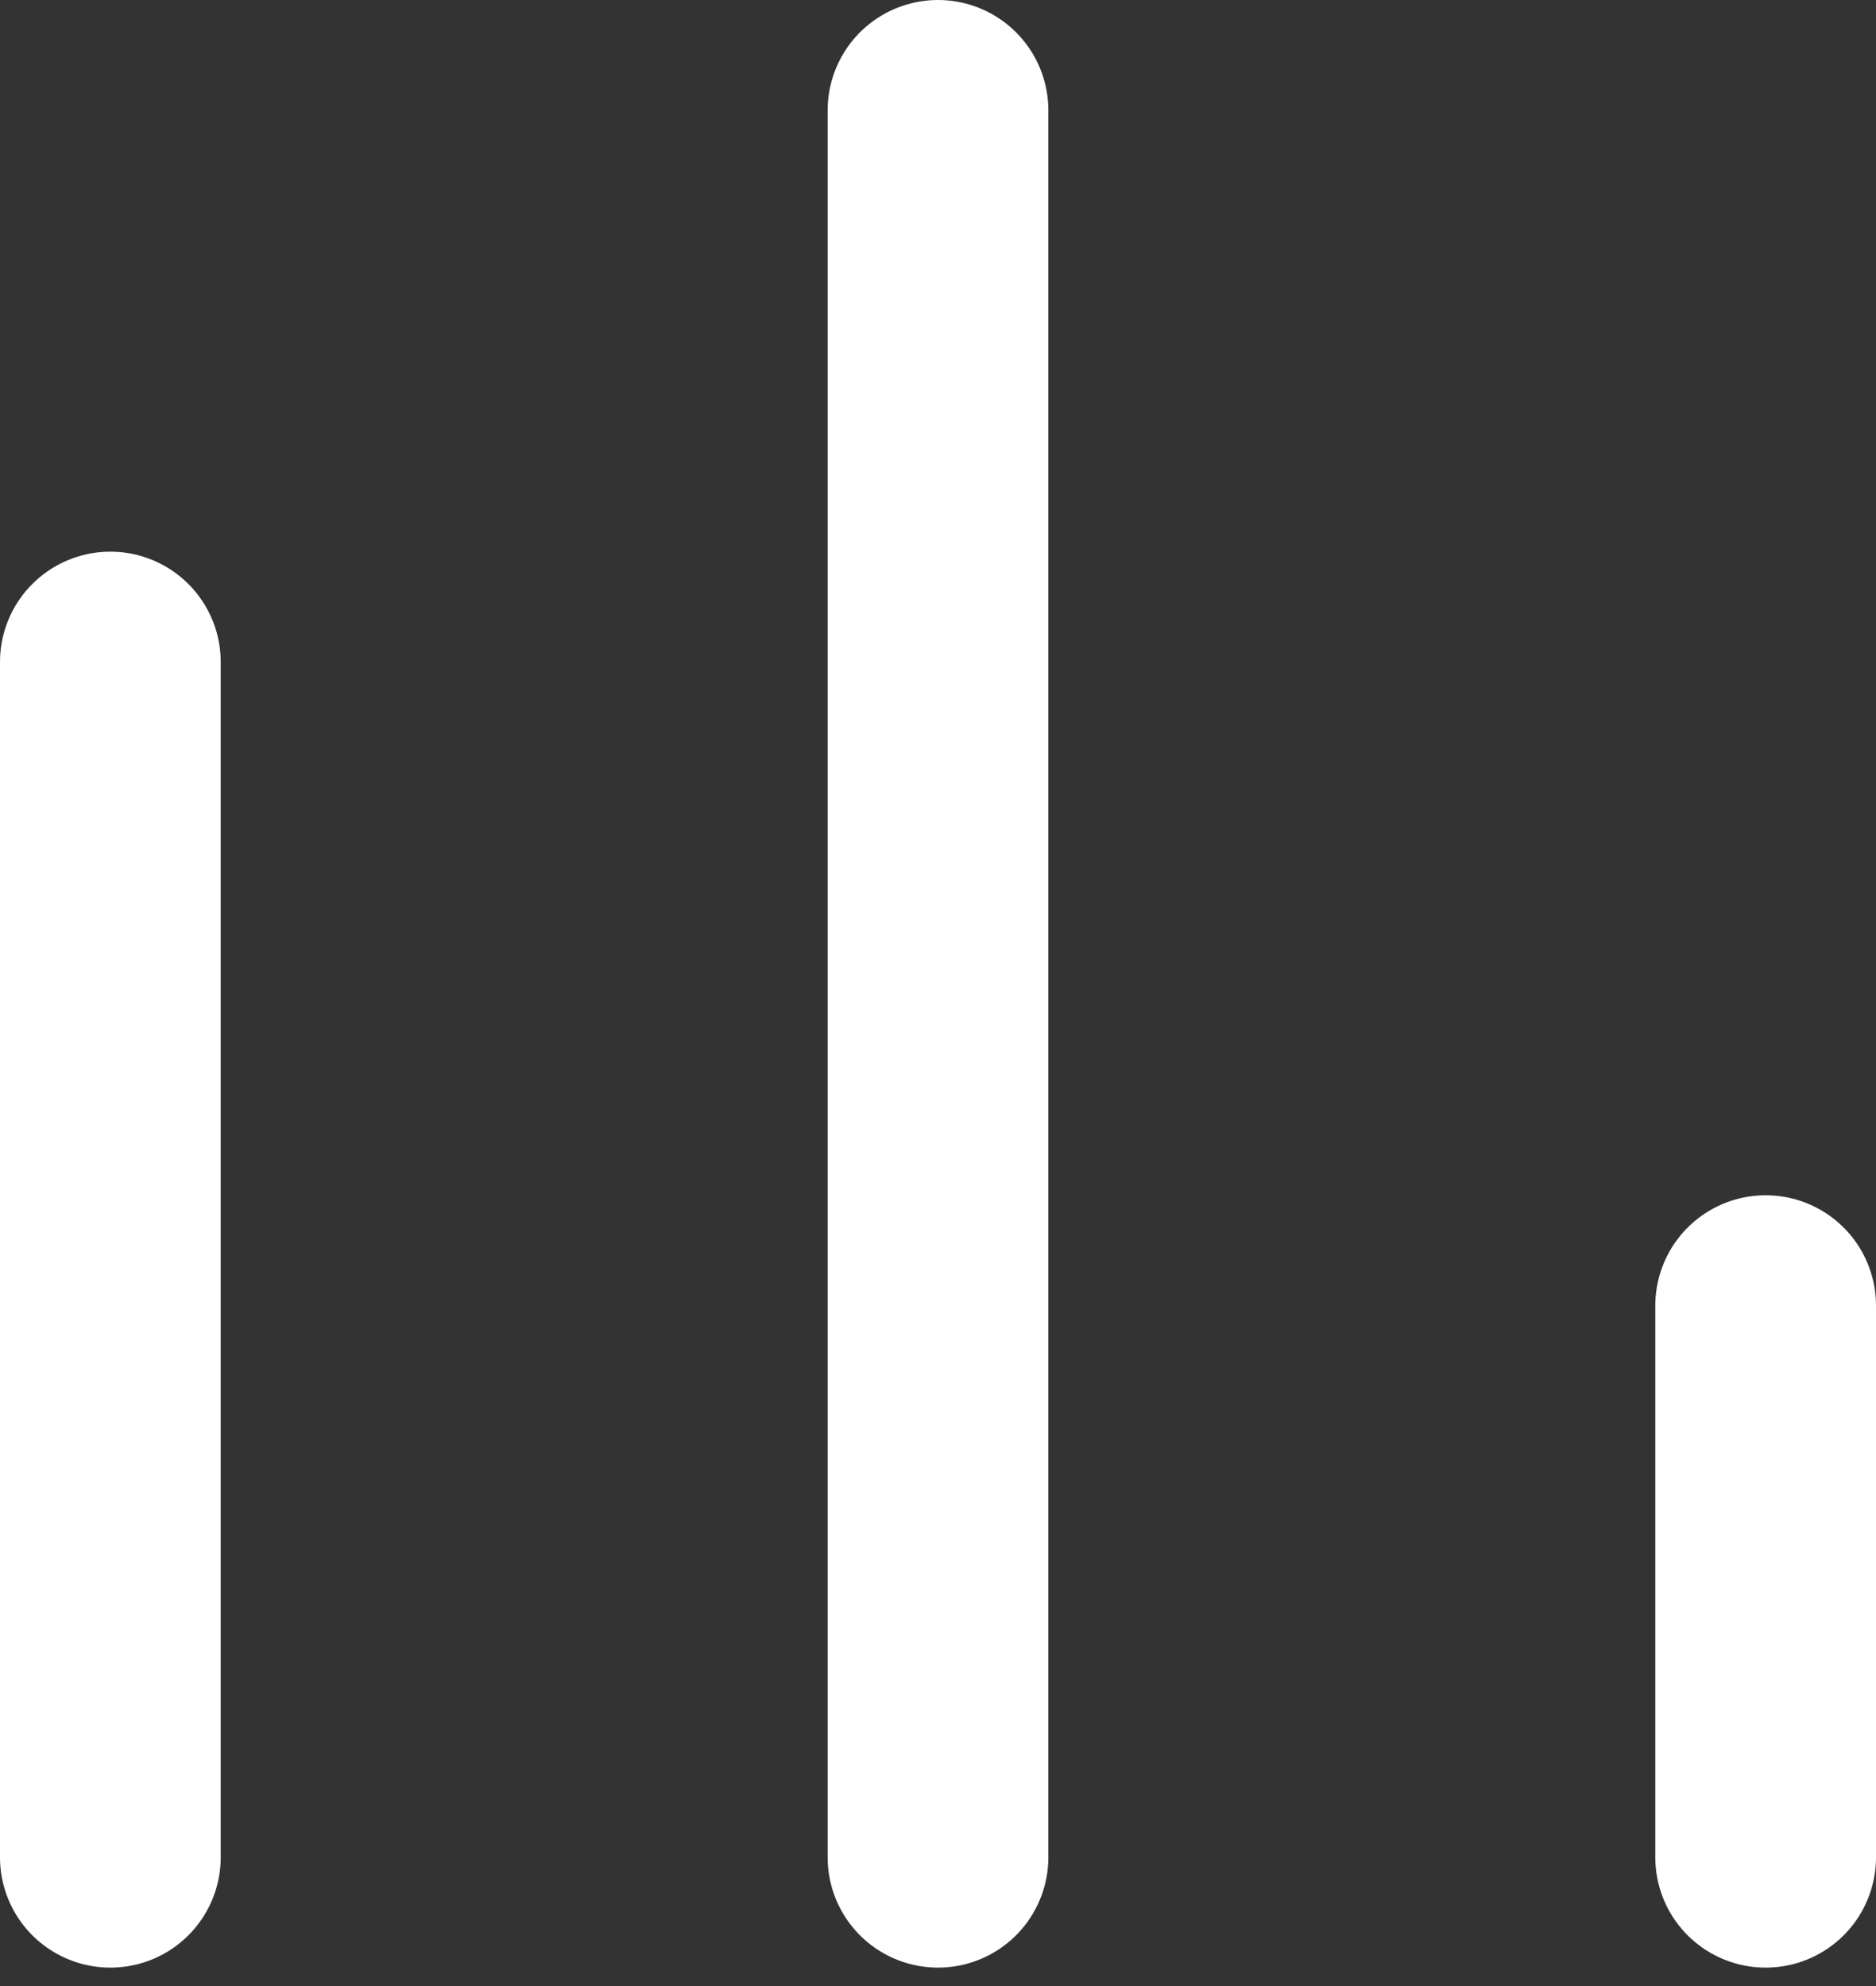 <svg width="17" height="18" viewBox="0 0 17 18" fill="none" xmlns="http://www.w3.org/2000/svg">
<rect x="0" y="0" width="17" height="18" fill="#333333" stroke="none"/>
<path d="M1 16.833L1 6" stroke="white" stroke-width="2" stroke-linecap="round"/>
<path d="M8.5 16.833L8.5 1" stroke="white" stroke-width="2" stroke-linecap="round"/>
<path d="M16 16.833L16 11.833" stroke="white" stroke-width="2" stroke-linecap="round"/>
</svg>
